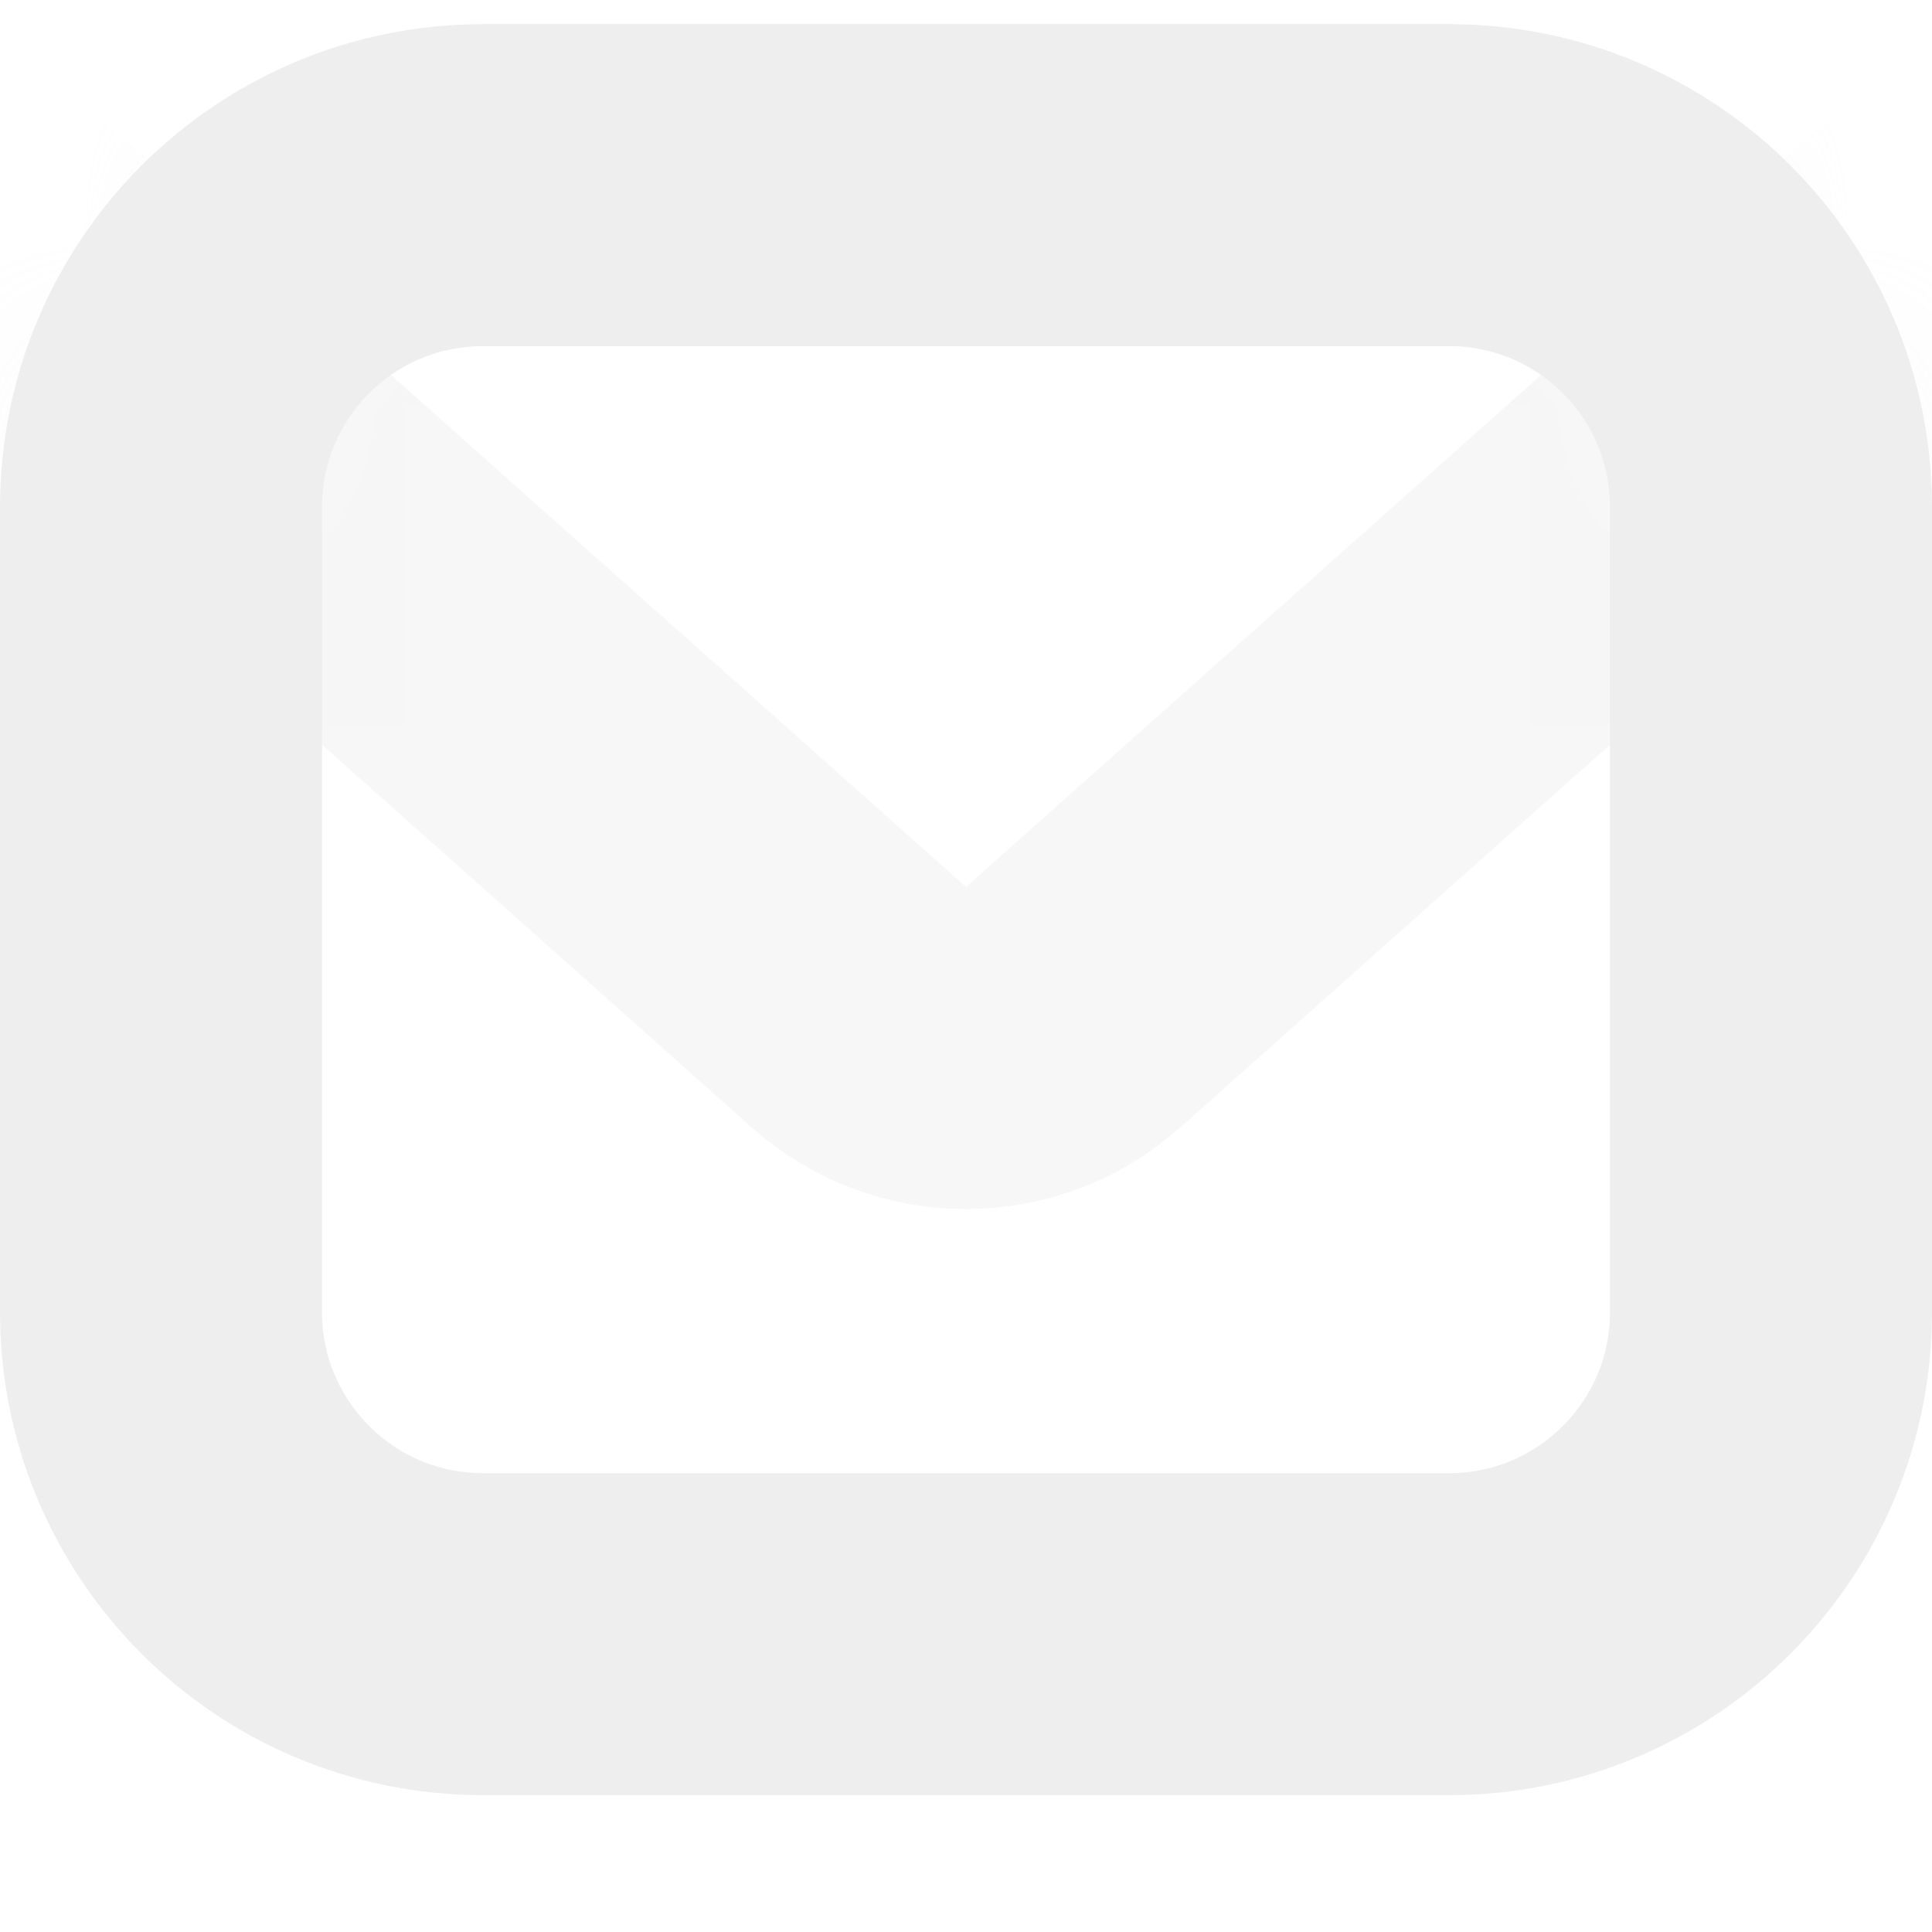 <?xml version="1.0" encoding="UTF-8"?> <svg xmlns="http://www.w3.org/2000/svg" width="12" height="12" viewBox="0 0 12 12" fill="none"><g opacity="0.5"><path d="M1 3.15C1 2.045 1.895 1.15 3 1.15H9C10.105 1.15 11 2.045 11 3.15V8.15C11 9.254 10.105 10.15 9 10.15H3C1.895 10.15 1 9.254 1 8.15V3.15Z" stroke="#DDDDDD" stroke-width="2"></path><mask id="mask0_40_2535" style="mask-type:luminance" maskUnits="userSpaceOnUse" x="0" y="0" width="12" height="11"><g opacity="0.5"><path d="M1 3.15C1 2.045 1.895 1.15 3 1.15H9C10.105 1.15 11 2.045 11 3.15V8.15C11 9.254 10.105 10.15 9 10.15H3C1.895 10.15 1 9.254 1 8.15V3.15Z" fill="#C4C4C4" stroke="#DDDDDD"></path></g></mask><g mask="url(#mask0_40_2535)"><path d="M6.665 6.256L25.038 -10.103C25.724 -10.714 25.292 -11.85 24.373 -11.85H-12.373C-13.292 -11.85 -13.725 -10.714 -13.038 -10.103L5.335 6.256C5.714 6.594 6.286 6.594 6.665 6.256Z" stroke="#DDDDDD" stroke-width="2"></path></g></g></svg> 